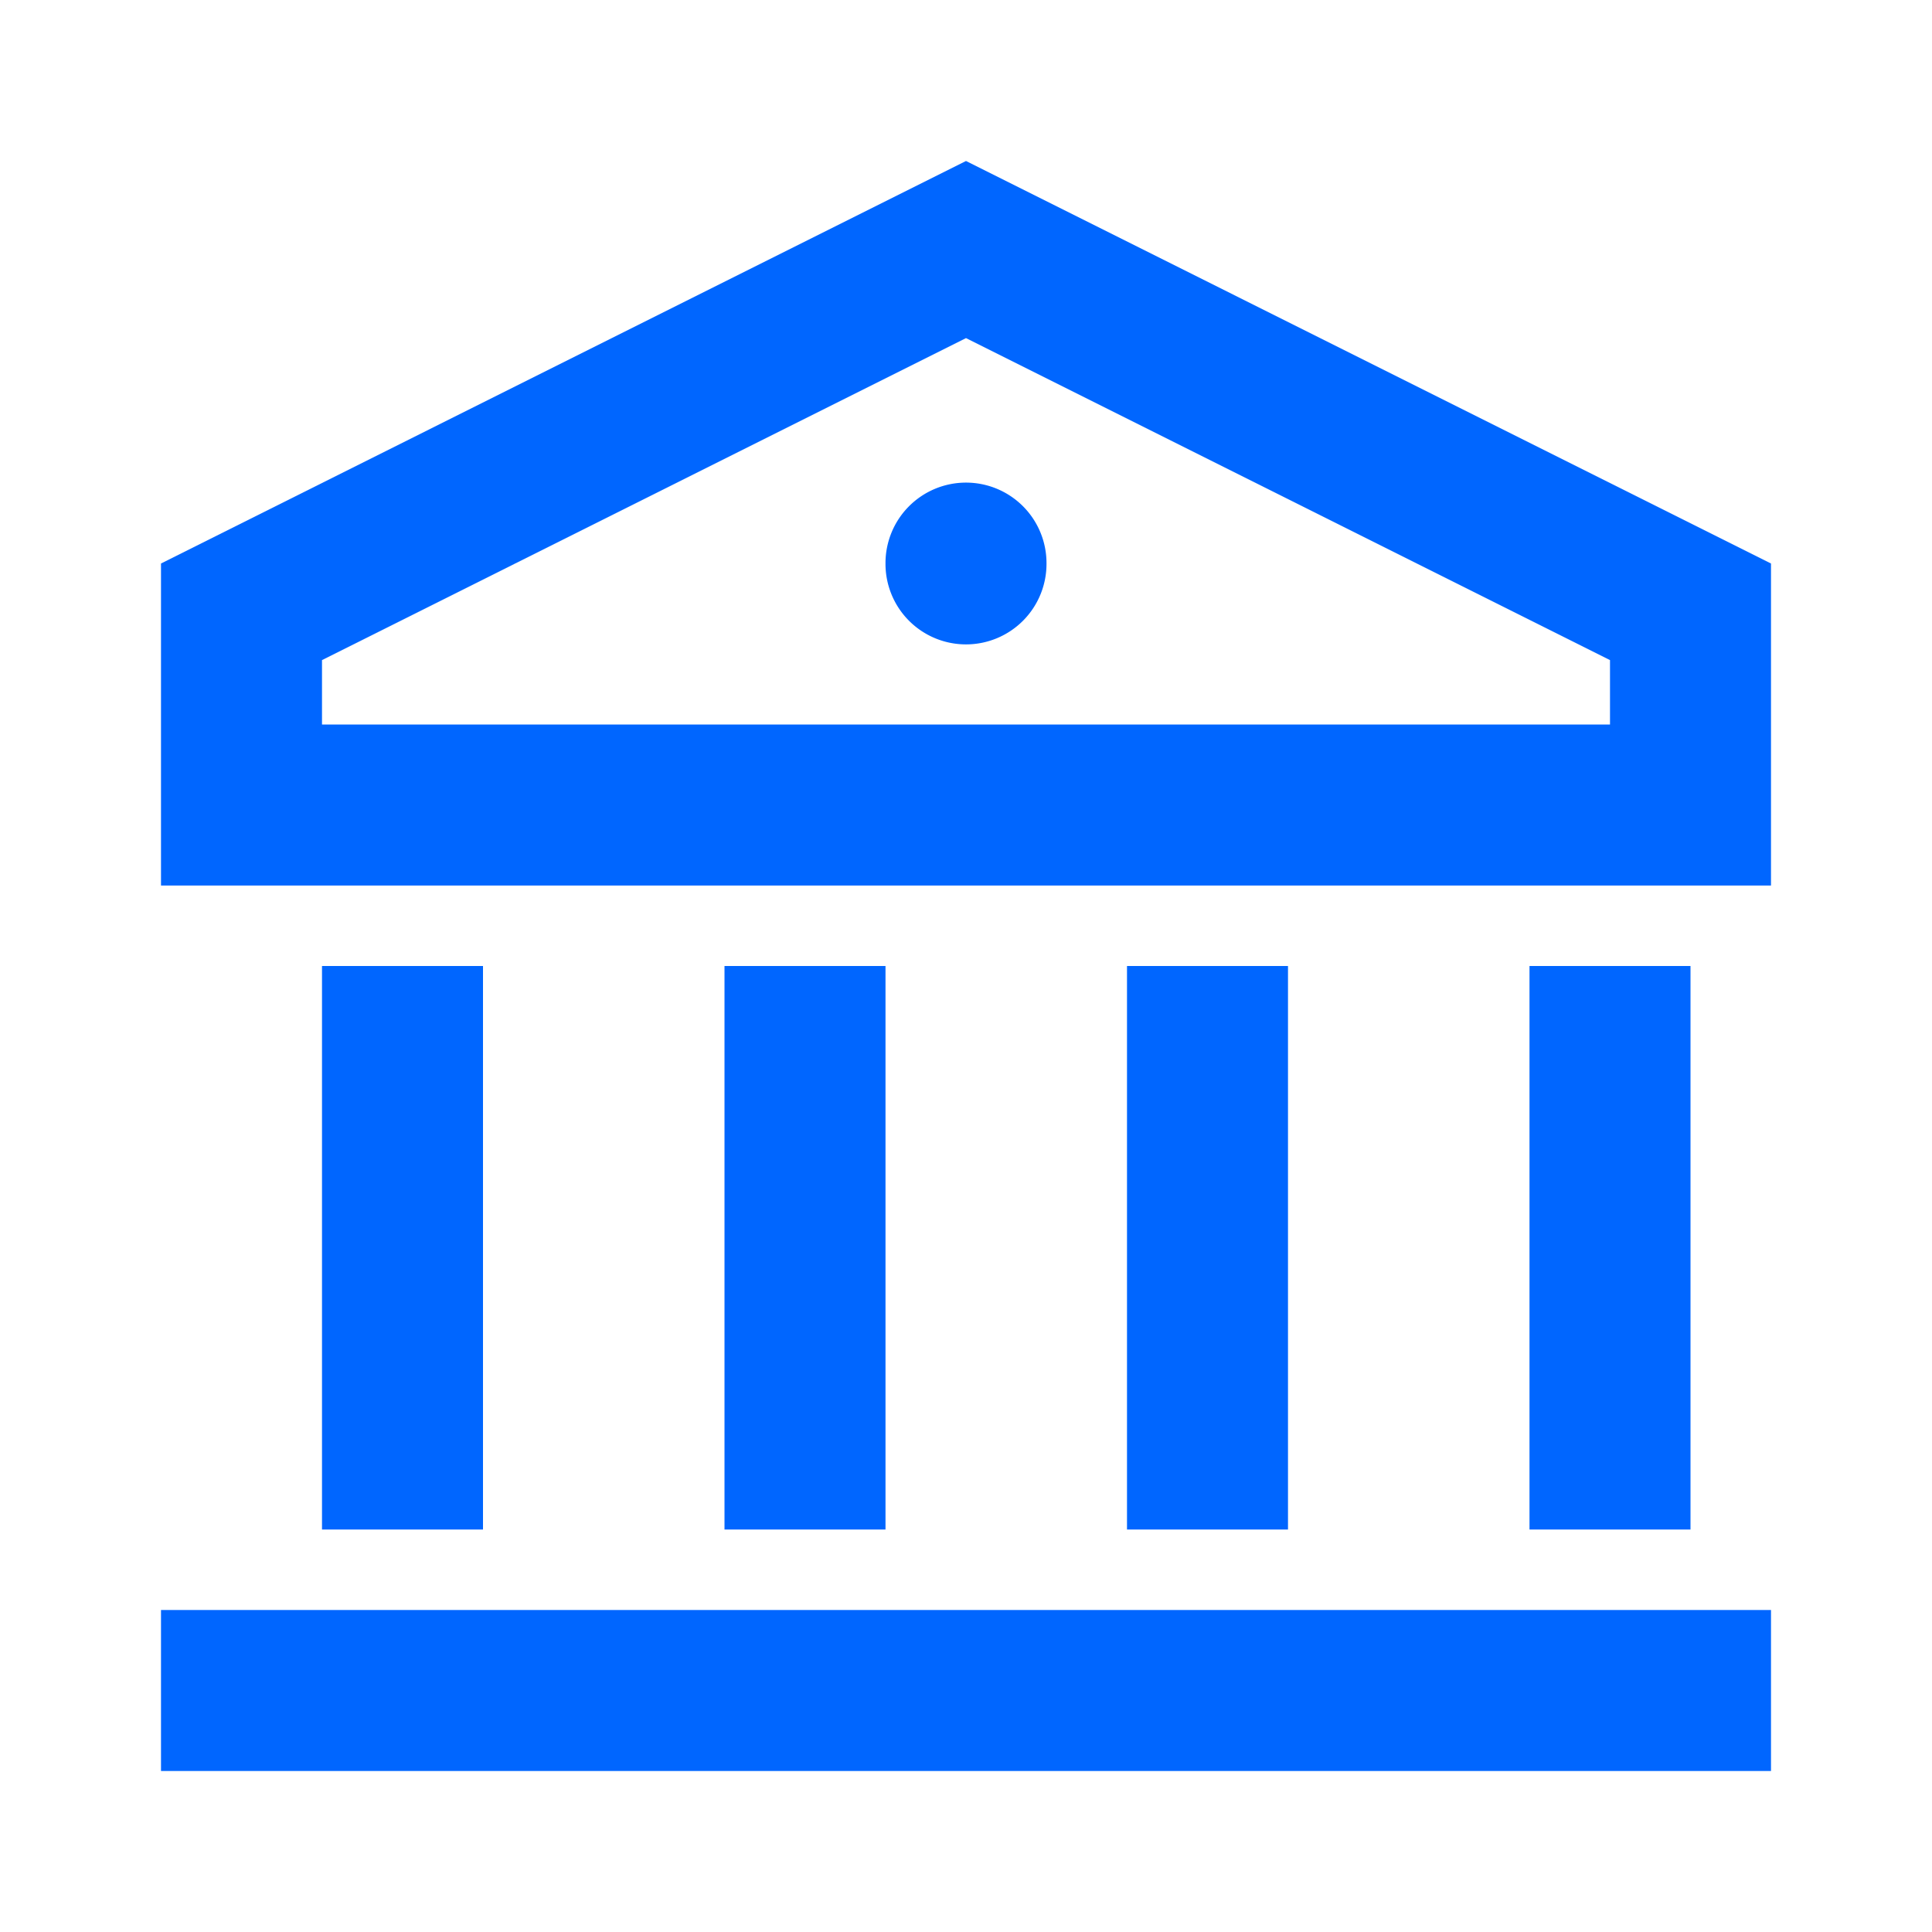 <svg class="icon"
    style="width: 1em;height: 1em;vertical-align: middle;fill: currentColor;overflow: hidden;"
    viewBox="0 0 1024 1024" version="1.1" xmlns="http://www.w3.org/2000/svg" p-id="16573">
    <path
        d="M512 298.667m-42.667 0a42.667 42.667 0 1 0 85.333 0 42.667 42.667 0 1 0-85.333 0Z"
        fill="#0066ff" p-id="16574"></path>
    <path
        d="M512 85.333L85.333 298.667v170.667h853.333V298.667L512 85.333z m341.333 298.667H170.667v-34.133l341.333-170.667 341.333 170.667V384zM85.333 853.333h853.333v85.333H85.333zM170.667 512h85.333v298.667H170.667zM384 512h85.333v298.667H384zM597.333 512h85.333v298.667h-85.333zM810.667 512h85.333v298.667h-85.333z"
        fill="#0066ff" p-id="16575"></path>
</svg>